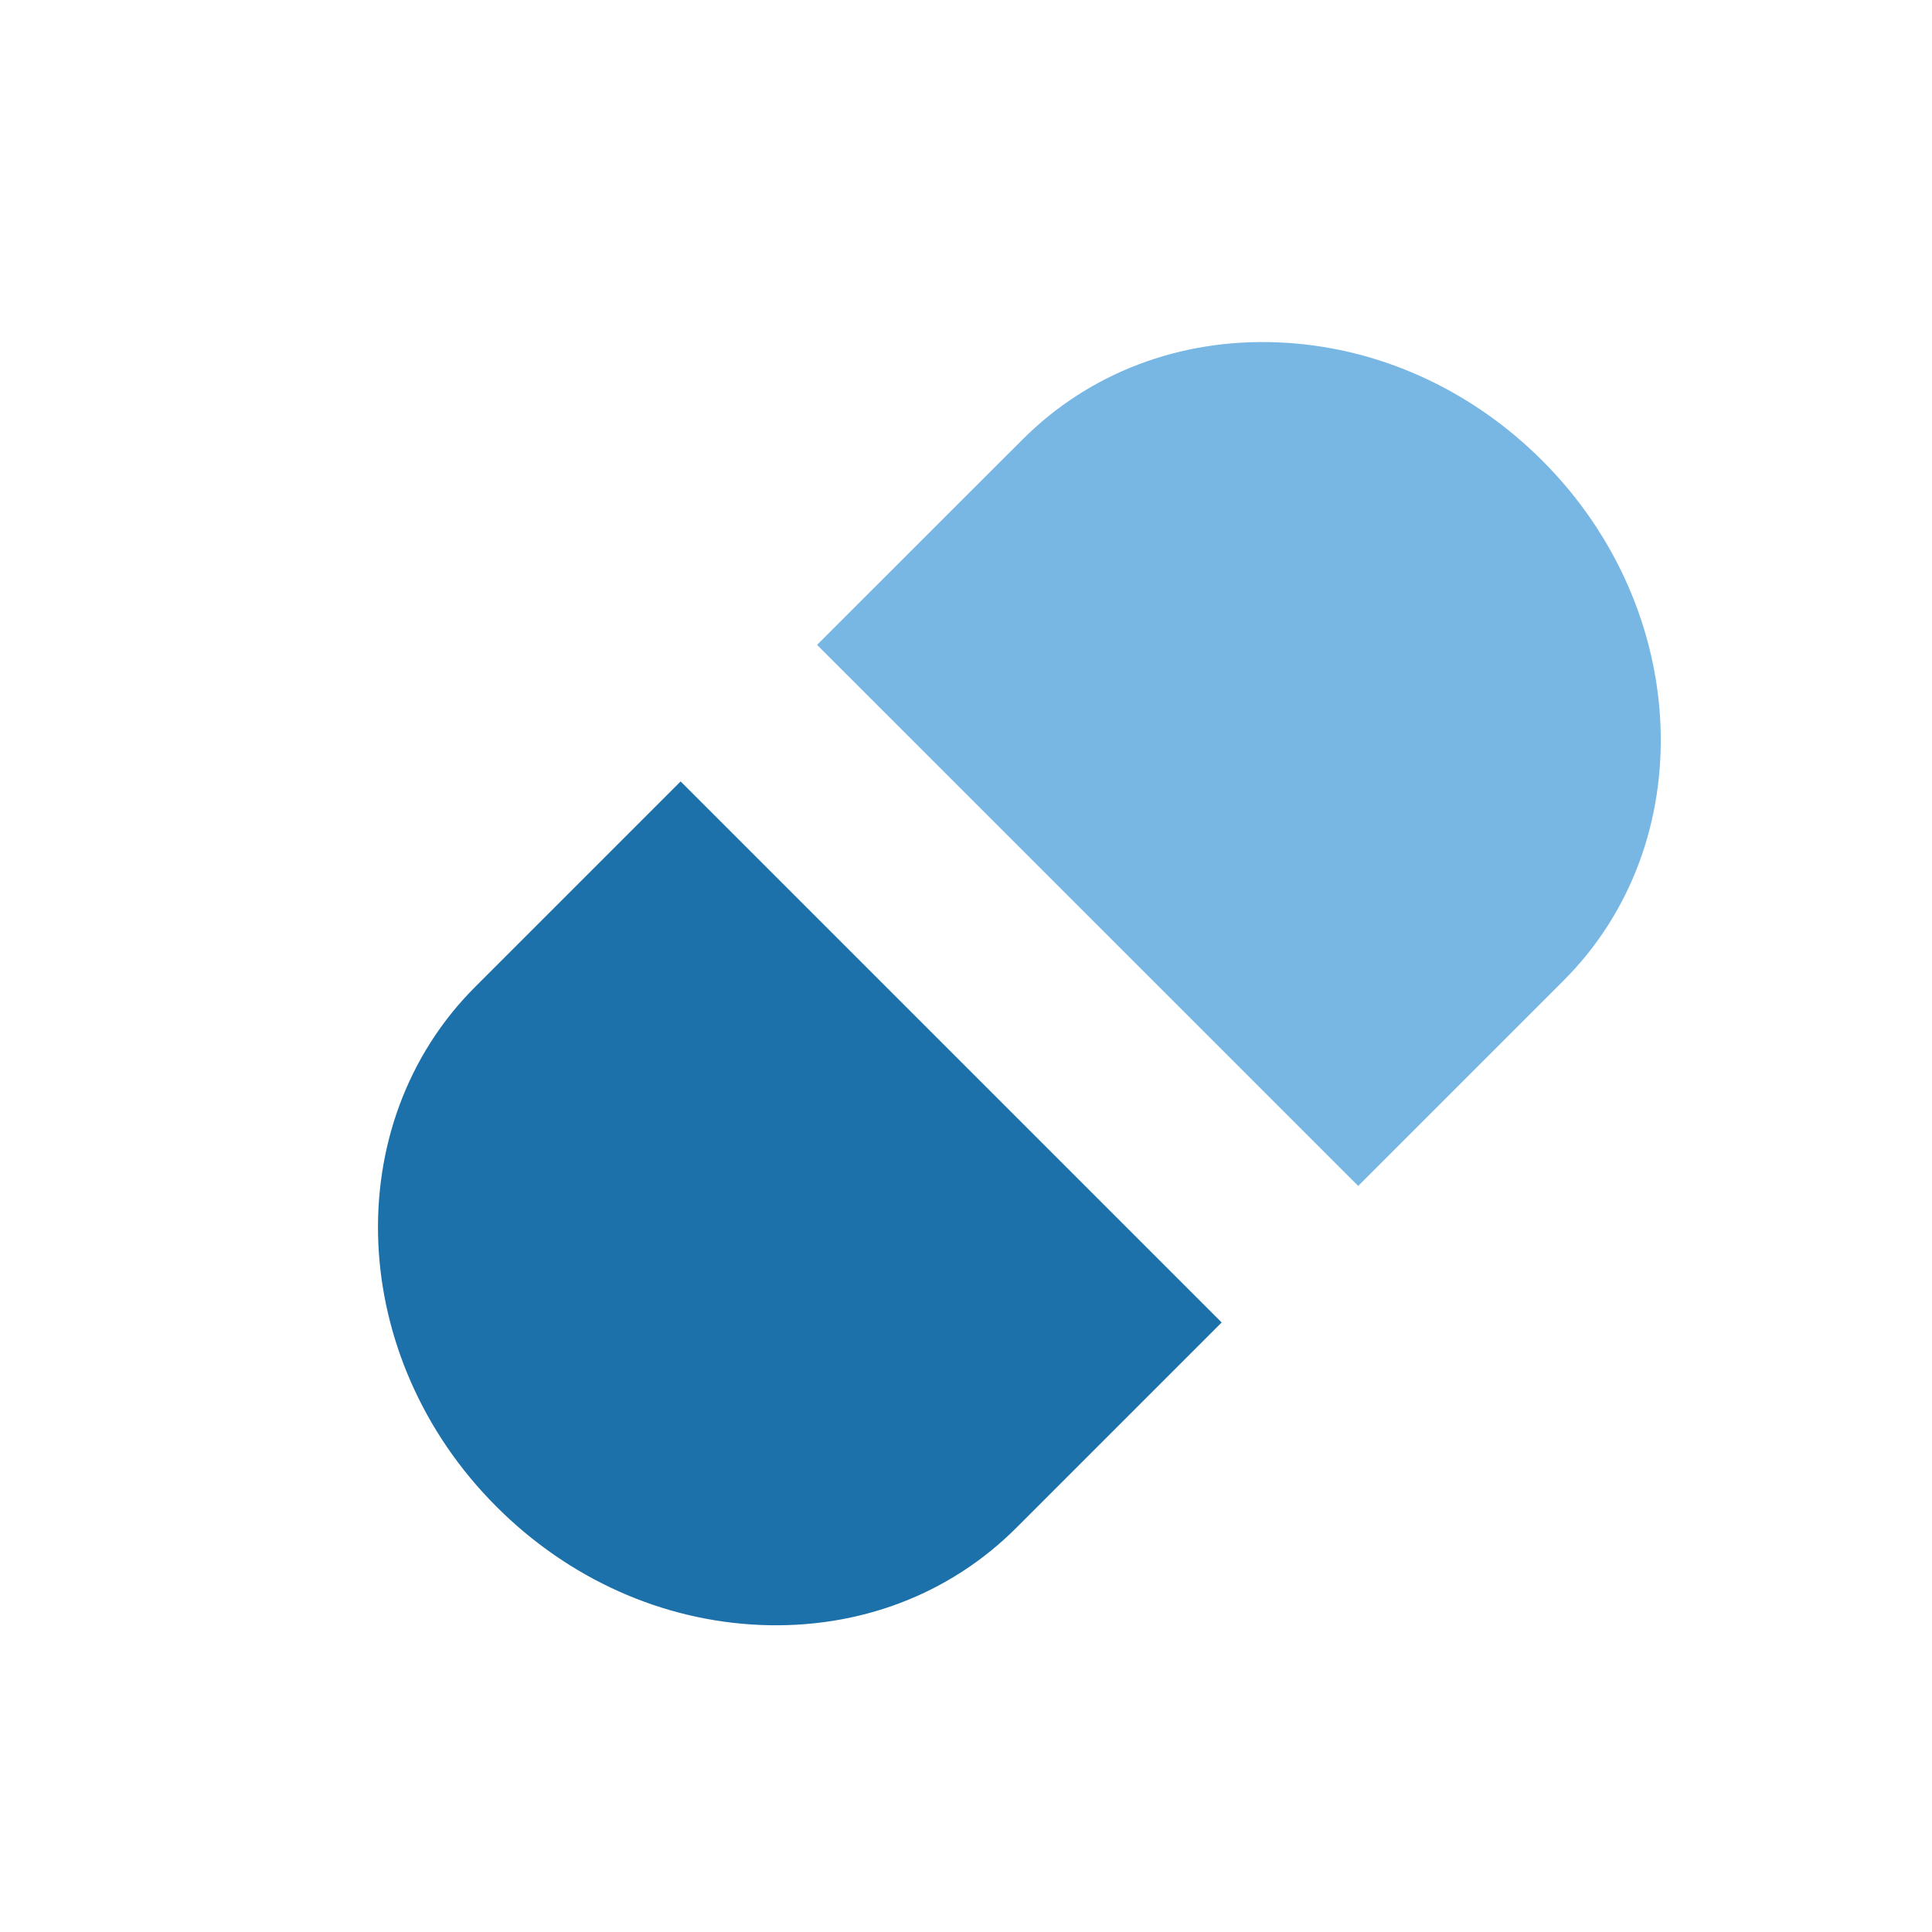 <svg xmlns="http://www.w3.org/2000/svg" width="24" height="24" fill="none" viewBox="0 0 24 24">
  <path fill="#78B7E4" d="M19.16 5.723c-.898-.898-2.064-1.42-3.284-1.47-1.22-.05-2.346.379-3.173 1.206L10.15 8.011l6.722 6.721 2.552-2.552c1.707-1.707 1.589-4.604-.264-6.457Z"/>
  <path fill="#1C71AB" d="m8.455 9.707-2.552 2.552c-1.708 1.707-1.59 4.604.264 6.457.897.898 2.063 1.42 3.283 1.47 1.22.05 2.347-.379 3.174-1.206l2.552-2.552-6.721-6.721Z"/>
</svg>
